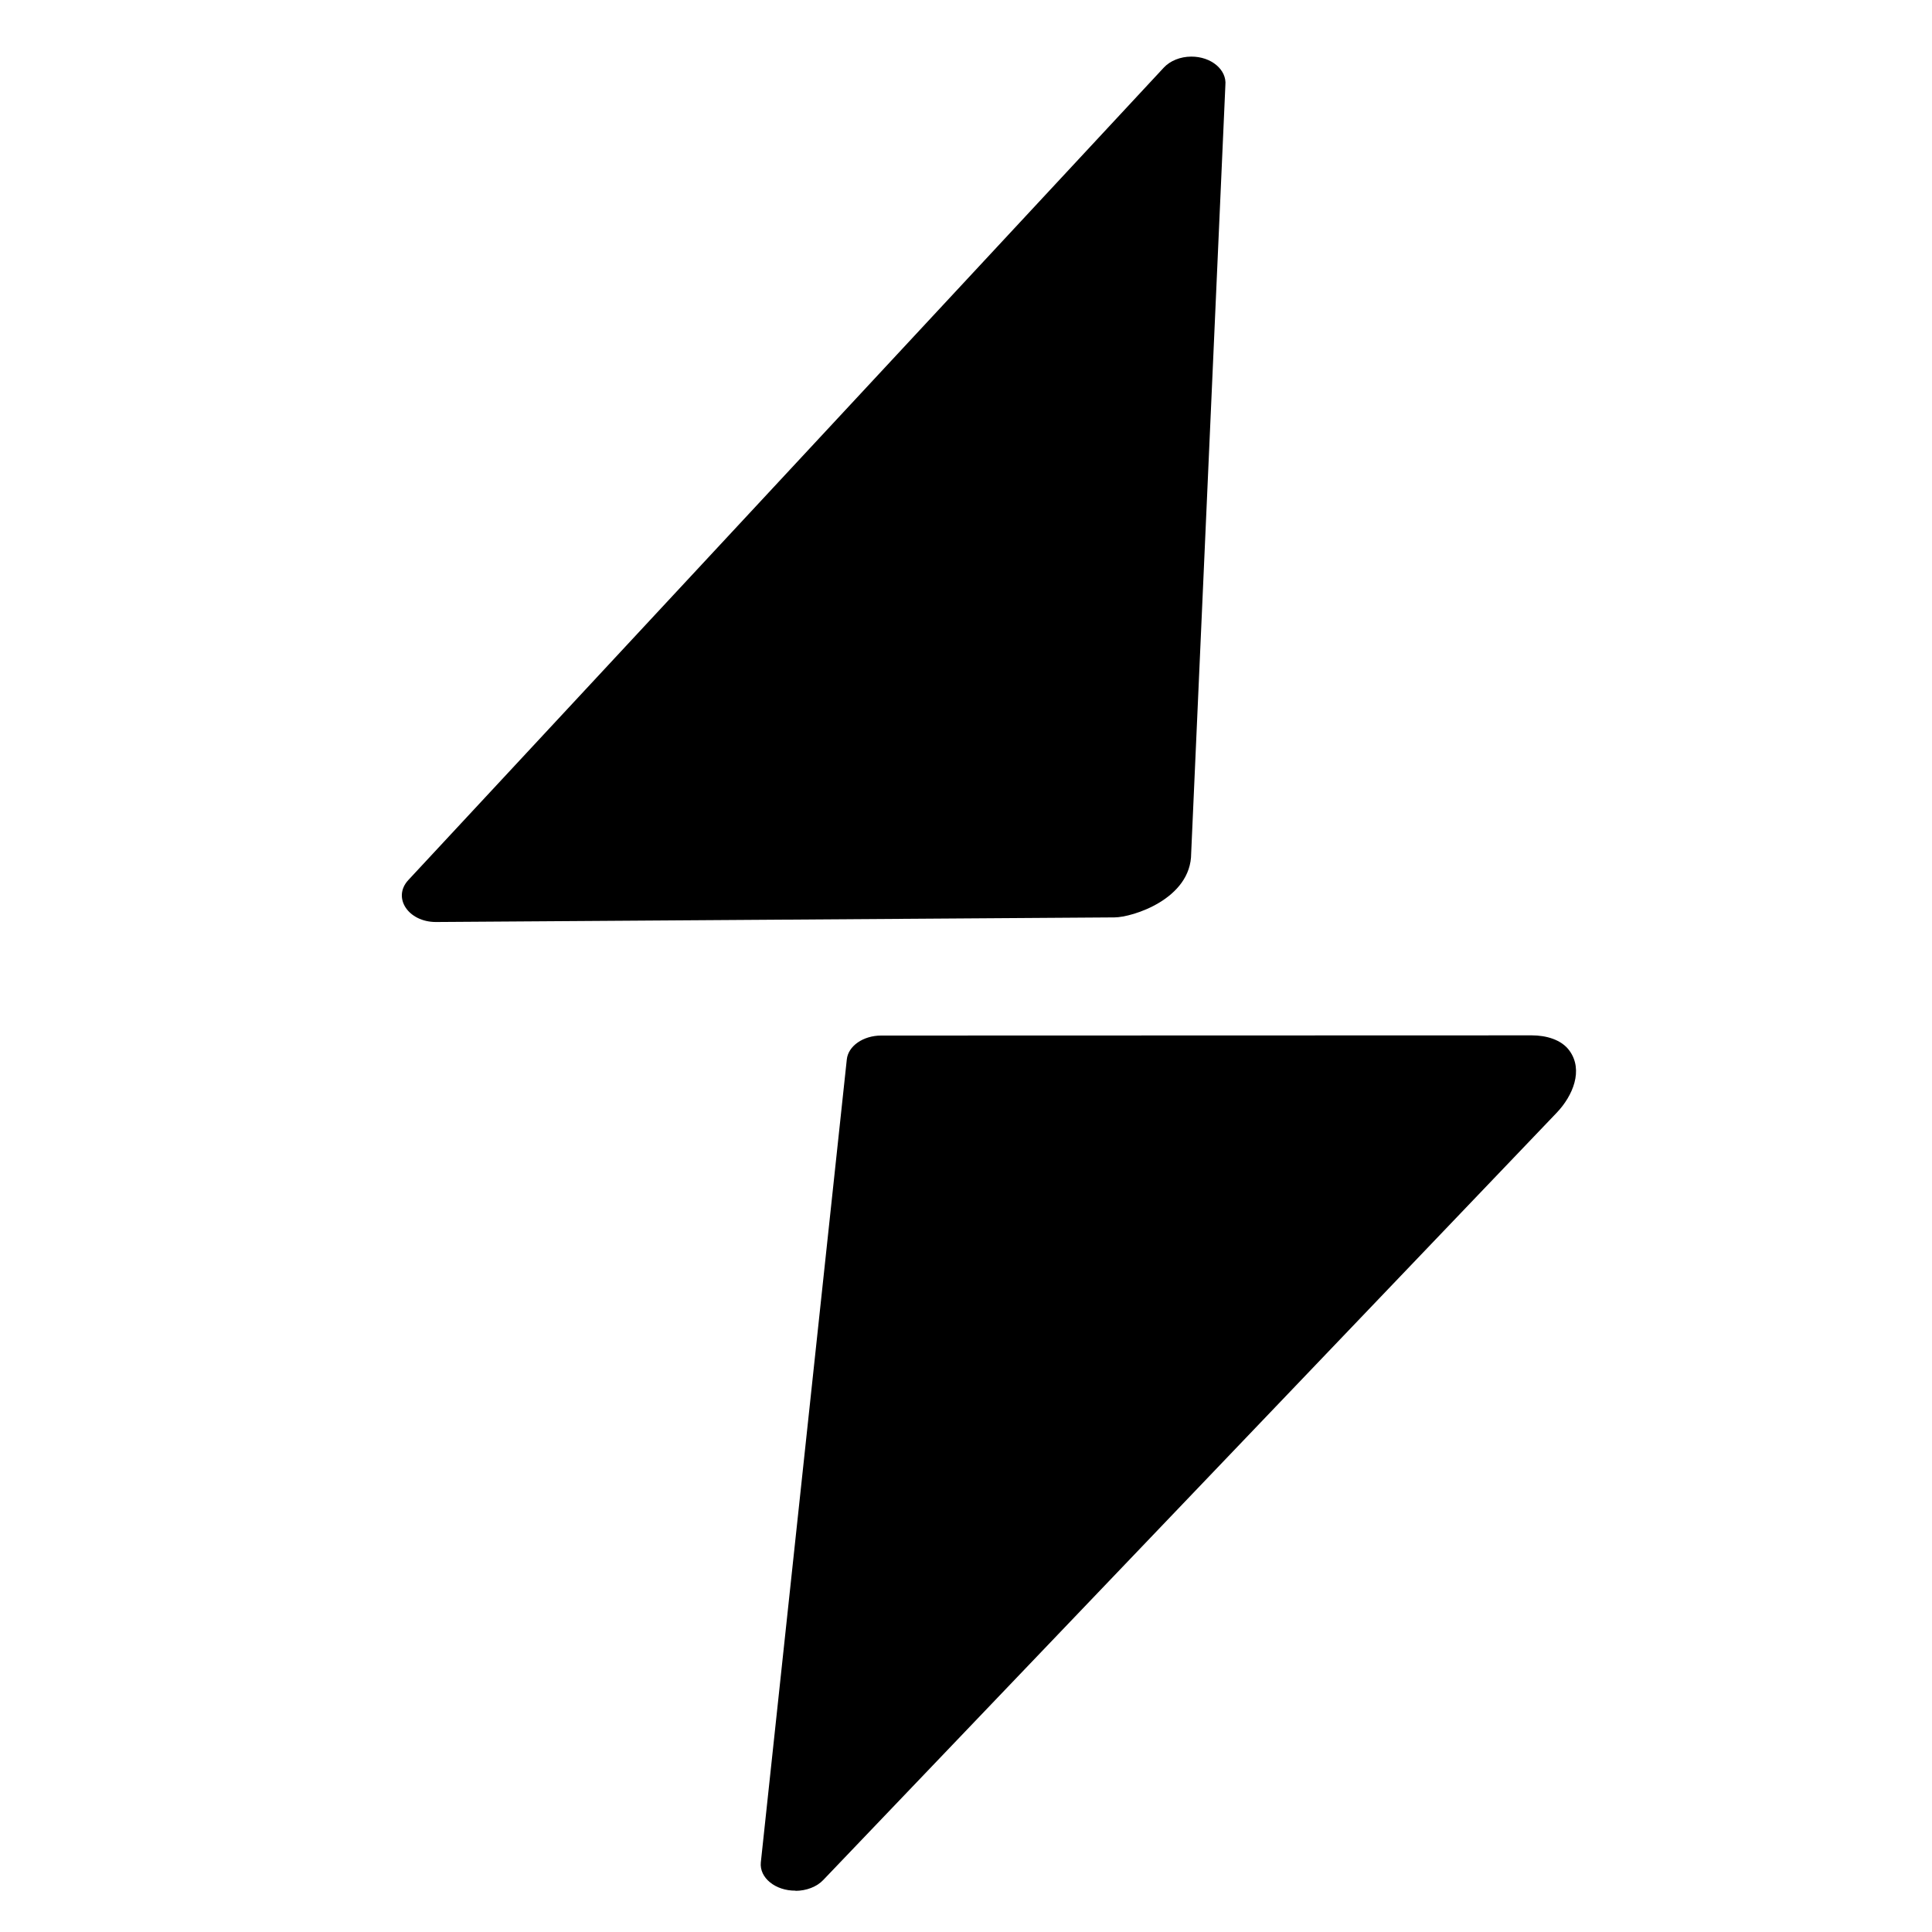 <?xml version="1.0" encoding="UTF-8" standalone="no"?>
<svg
   xmlns:dc="http://purl.org/dc/elements/1.1/"
   xmlns:cc="http://creativecommons.org/ns#"
   xmlns:rdf="http://www.w3.org/1999/02/22-rdf-syntax-ns#"
   xmlns:svg="http://www.w3.org/2000/svg"
   xmlns="http://www.w3.org/2000/svg"
   width="10mm"
   height="10mm"
   viewBox="0 0 10 10"
   version="1.1"
   id="svg126">
  <defs
     id="defs120">
    <linearGradient
       id="paint0_linear"
       x1="37.07"
       y1="11.548"
       x2="4.038"
       y2="69.256"
       gradientUnits="userSpaceOnUse"
       gradientTransform="matrix(0.265,0,0,0.265,169.053,181.51)">
      <stop
         offset="0.199"
         stop-color="#009688"
         id="stop50" />
      <stop
         offset="1"
         stop-color="#16B3A5"
         stop-opacity="0"
         id="stop52"
         style="stop-color:#ffffff;stop-opacity:0" />
    </linearGradient>
    <filter
       id="filter1_d"
       x="0"
       y="0"
       width="24.087"
       height="24.903"
       filterUnits="userSpaceOnUse"
       color-interpolation-filters="sRGB">
      <feFlood
         flood-opacity="0"
         result="BackgroundImageFix"
         id="feFlood35" />
      <feColorMatrix
         in="SourceAlpha"
         type="matrix"
         values="0 0 0 0 0 0 0 0 0 0 0 0 0 0 0 0 0 0 127 0"
         id="feColorMatrix37" />
      <feOffset
         dy="4"
         id="feOffset39" />
      <feGaussianBlur
         stdDeviation="2"
         id="feGaussianBlur41" />
      <feColorMatrix
         type="matrix"
         values="0 0 0 0 0 0 0 0 0 0 0 0 0 0 0 0 0 0 0.1 0"
         id="feColorMatrix43" />
      <feBlend
         mode="normal"
         in2="BackgroundImageFix"
         result="effect1_dropShadow"
         id="feBlend45" />
      <feBlend
         mode="normal"
         in="SourceGraphic"
         in2="effect1_dropShadow"
         result="shape"
         id="feBlend47" />
    </filter>
    <linearGradient
       id="paint1_linear"
       x1="41.389"
       y1="-21.51"
       x2="5.369"
       y2="34.069"
       gradientUnits="userSpaceOnUse">
      <stop
         offset="0.483"
         stop-color="#009688"
         id="stop55" />
      <stop
         offset="1"
         stop-color="#B7E5F9"
         id="stop57" />
    </linearGradient>
  </defs>
  <g
     id="layer1"
     transform="translate(-168.033,-181.217)">
    <path
       fill-rule="evenodd"
       clip-rule="evenodd"
       d="m 172.15,191.004 c 0.057,-2.9e-4 0.111,-0.021 0.144,-0.056 l 3.796,-3.971 c 0.085,-0.089 0.139,-0.221 0.067,-0.321 -0.042,-0.059 -0.123,-0.08 -0.195,-0.08 l -3.368,0.001 c -0.093,8e-5 -0.171,0.054 -0.178,0.124 l -0.445,4.156 c -0.008,0.079 0.075,0.147 0.18,0.146 z"
       fill="url(#paint0_linear)"
       id="path12"
       style="fill:#000000;stroke-width:0.265;" />
    <path
       fill-rule="evenodd"
       clip-rule="evenodd"
       d="M 19.417,1.22036e-5 C 19.206,0.001 19.007,0.081 18.883,0.214 L 4.127,16.083 c -0.318,0.342 -0.003,0.82 0.539,0.82 L 17.919,16.813 c 0.346,-2e-4 1.498,-0.358 1.498,-1.252 L 20.085,0.558 C 20.116,0.256 19.808,-0.002 19.417,1.22036e-5 Z"
       fill="url(#paint1_linear)"
       id="path16"
       style="fill:#000000;"
       transform="matrix(0.265,0,0,0.265,169.053,181.51)" />
  </g>
</svg>
